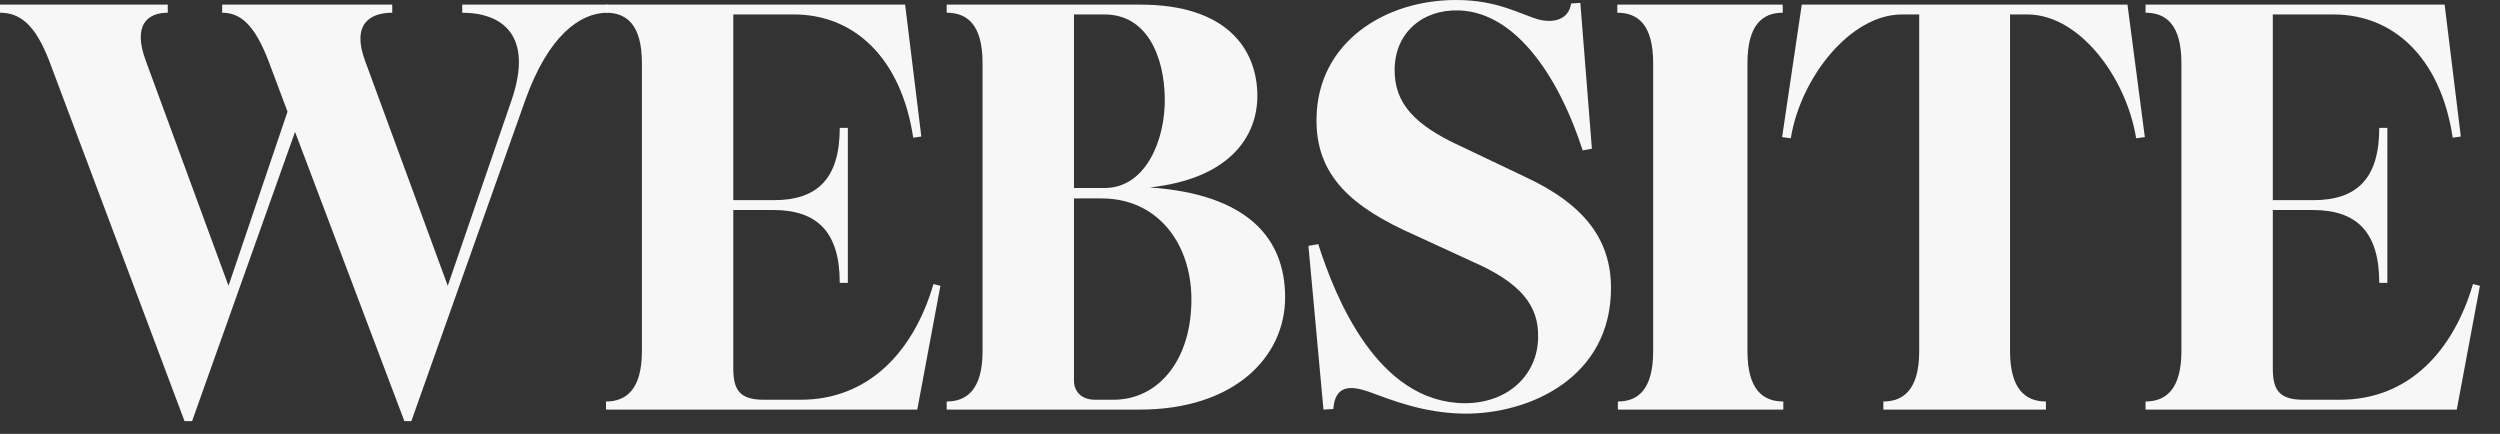 <svg width="121" height="21" viewBox="0 0 121 21" fill="none" xmlns="http://www.w3.org/2000/svg">
<rect x="0" y="0" width="121" height="21" fill="#333333" stroke="none"/>
<g clip-path="url(#clip0_941_5654)">
<path d="M12.992 2.94C12.32 1.204 11.648 0.616 10.752 0.616V0.224H18.984V0.616C17.864 0.616 17.024 1.204 17.668 2.94L21.672 13.832L24.752 4.872C25.844 1.708 24.304 0.616 22.372 0.616V0.224H29.4V0.616C28.084 0.616 26.544 1.708 25.424 4.844L19.908 20.384H19.572L14.28 6.384L9.296 20.384H8.932L2.38 2.94C1.708 1.204 0.98 0.616 0 0.616V0.224H8.12V0.616C7.14 0.616 6.412 1.204 7.056 2.94L11.06 13.832L13.916 5.404L12.992 2.94Z" fill="white" fill-opacity="0.96" style="fill:white;fill-opacity:0.96;"/>
<path d="M29.332 19.824V19.432C30.312 19.432 31.068 18.844 31.068 16.996V3.052C31.068 1.176 30.312 0.616 29.332 0.616V0.224H43.808L44.592 6.608L44.2 6.664C43.612 2.772 41.316 0.7 38.432 0.7H35.492V9.688H37.452C39.58 9.688 40.644 8.624 40.644 6.188H41.036V13.692H40.644C40.644 11.256 39.58 10.164 37.424 10.164H35.492V17.836C35.492 18.872 35.8 19.348 36.976 19.348H38.74C42.128 19.348 44.256 16.912 45.18 13.748L45.516 13.832L44.396 19.824H29.332Z" fill="white" fill-opacity="0.96" style="fill:white;fill-opacity:0.96;"/>
<path d="M45.82 19.824V19.432C46.8 19.432 47.556 18.844 47.556 16.996V3.052C47.556 1.176 46.8 0.616 45.82 0.616V0.224H55.2C59.344 0.224 60.856 2.352 60.856 4.648C60.856 6.608 59.512 8.652 55.648 9.072C60.464 9.408 62.2 11.592 62.2 14.392C62.2 17.304 59.708 19.824 55.172 19.824H45.82ZM51.98 18.424C51.98 18.9 52.288 19.348 53.016 19.348H53.884C56.096 19.348 57.692 17.388 57.664 14.42C57.636 11.76 56.012 9.604 53.324 9.604H51.98V18.424ZM51.98 9.1H53.464C55.452 9.1 56.404 6.776 56.376 4.76C56.348 2.716 55.508 0.7 53.464 0.7H51.98V9.1Z" fill="white" fill-opacity="0.96" style="fill:white;fill-opacity:0.96;"/>
<path d="M70.86 20.02C68.9 19.992 67.388 19.376 66.24 18.956C65.344 18.648 64.616 18.648 64.532 19.796L64.056 19.824L63.328 11.9L63.804 11.816C64.644 14.448 66.688 19.488 70.888 19.516C73.016 19.516 74.444 18.116 74.444 16.296C74.472 14.812 73.632 13.692 71.252 12.656L68.452 11.368C65.484 10.052 63.664 8.54 63.72 5.712C63.776 2.044 67.024 0 70.468 0C72.512 0 73.576 0.7 74.5 0.952C75.2 1.12 75.928 0.952 76.04 0.168L76.488 0.14L77.048 7.196L76.6 7.28C75.536 3.948 73.464 0.588 70.608 0.504C68.844 0.448 67.5 1.596 67.5 3.388C67.5 4.984 68.424 6.048 70.776 7.112L73.772 8.54C76.684 9.884 77.972 11.592 77.972 13.944C77.972 18.284 74.024 20.048 70.86 20.02Z" fill="white" fill-opacity="0.96" style="fill:white;fill-opacity:0.96;"/>
<path d="M78.305 19.824V19.432C79.285 19.432 80.013 18.844 80.013 16.996V3.052C80.013 1.176 79.257 0.616 78.277 0.616V0.224H86.285V0.616C85.305 0.616 84.577 1.204 84.577 3.052V16.996C84.577 18.872 85.333 19.432 86.313 19.432V19.824H78.305Z" fill="white" fill-opacity="0.96" style="fill:white;fill-opacity:0.96;"/>
<path d="M91.154 19.824V19.432C92.134 19.432 92.89 18.844 92.89 16.996V0.7H92.05C89.558 0.7 87.15 3.752 86.674 6.692L86.254 6.636L87.206 0.224H102.97L103.81 6.636L103.39 6.692C102.914 3.752 100.646 0.7 98.126 0.7H97.286V16.996C97.286 18.844 98.042 19.432 99.022 19.432V19.824H91.154Z" fill="white" fill-opacity="0.96" style="fill:white;fill-opacity:0.96;"/>
<path d="M103.844 19.824V19.432C104.824 19.432 105.58 18.844 105.58 16.996V3.052C105.58 1.176 104.824 0.616 103.844 0.616V0.224H118.32L119.104 6.608L118.712 6.664C118.124 2.772 115.828 0.7 112.944 0.7H110.004V9.688H111.964C114.092 9.688 115.156 8.624 115.156 6.188H115.548V13.692H115.156C115.156 11.256 114.092 10.164 111.936 10.164H110.004V17.836C110.004 18.872 110.312 19.348 111.488 19.348H113.252C116.64 19.348 118.768 16.912 119.692 13.748L120.028 13.832L118.908 19.824H103.844Z" fill="white" fill-opacity="0.96" style="fill:white;fill-opacity:0.96;"/>
</g>
<defs>
<clipPath id="clip0_941_5654">
<rect width="121" height="21" fill="white" style="fill:white;fill-opacity:1;"/>
</clipPath>
</defs>
</svg>
